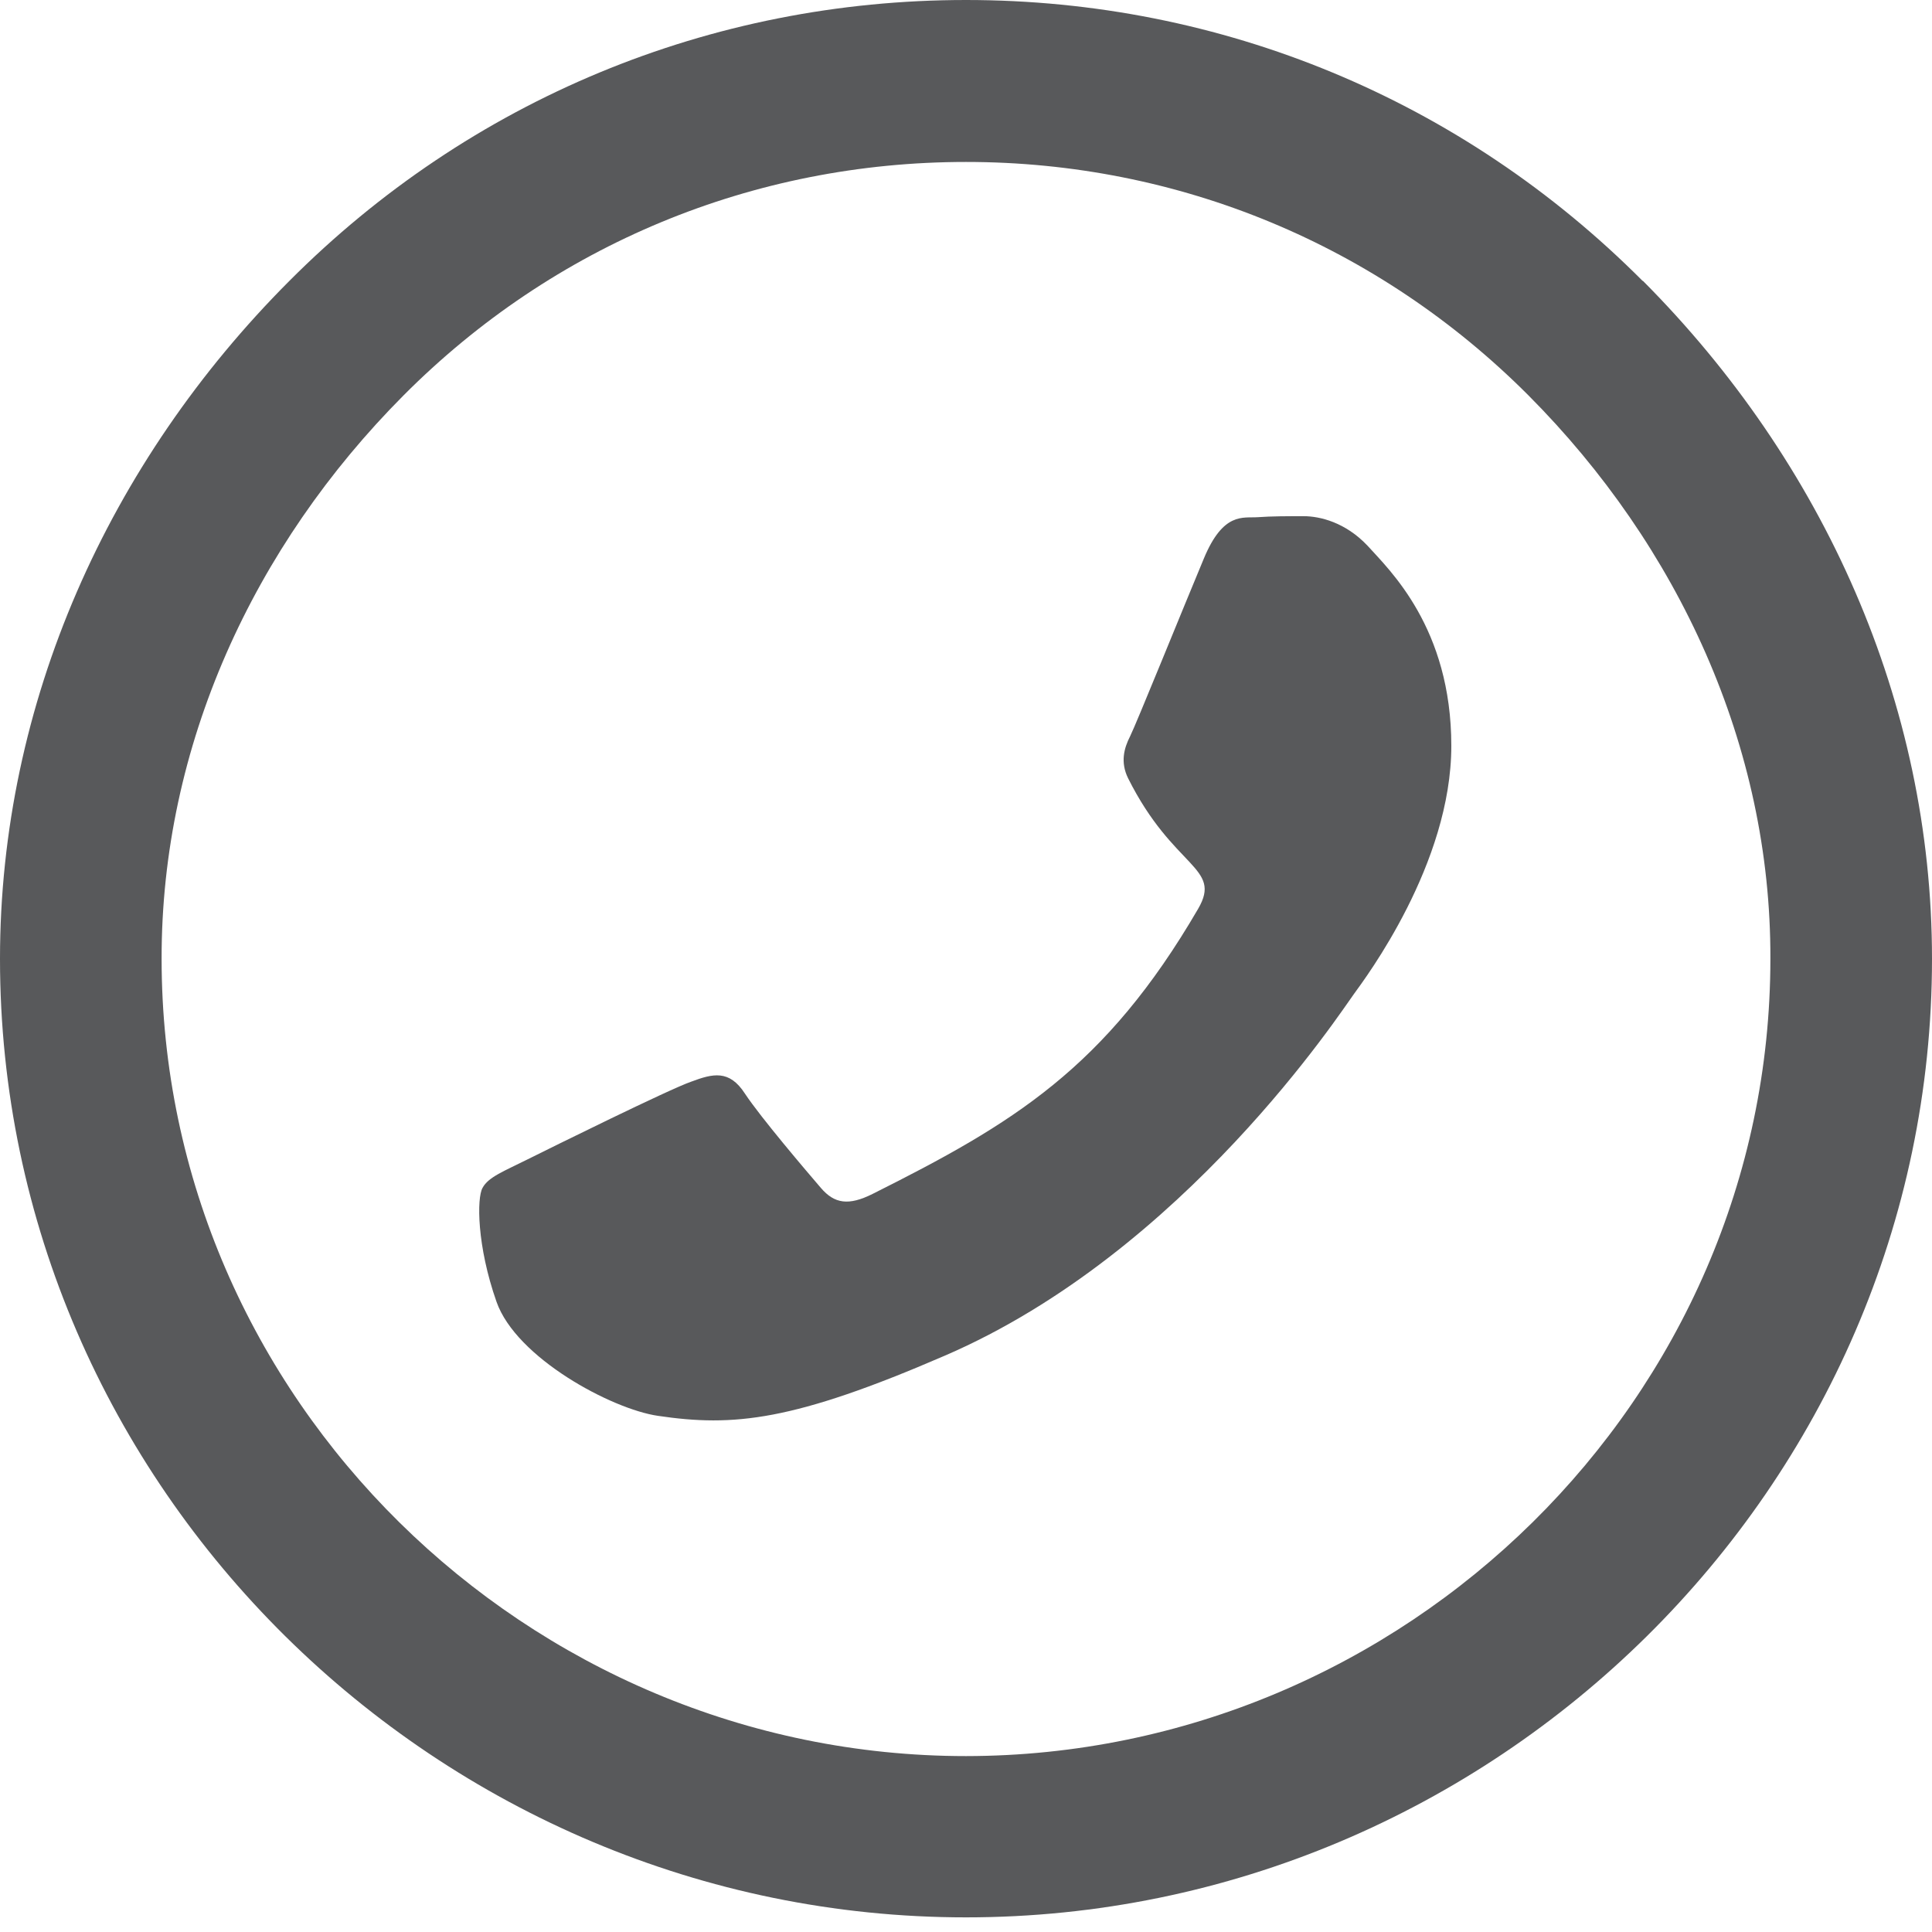 <svg width="40" height="40" viewBox="0 0 40 40" fill="none" xmlns="http://www.w3.org/2000/svg">
<path d="M10.928 24.001C11.421 23.755 13.859 22.55 14.31 22.395C14.761 22.226 15.099 22.142 15.423 22.642C15.754 23.142 16.698 24.248 16.994 24.593C17.276 24.924 17.571 24.966 18.064 24.72C20.974 23.262 22.883 22.12 24.806 18.816C25.314 17.943 24.299 17.999 23.355 16.111C23.193 15.78 23.271 15.491 23.397 15.245C23.524 14.991 24.51 12.554 24.926 11.56C25.328 10.595 25.736 10.729 26.039 10.708C26.328 10.687 26.652 10.687 26.99 10.687C27.328 10.687 27.857 10.814 28.315 11.3C28.765 11.8 30.048 12.997 30.048 15.442C30.048 17.887 28.272 20.247 28.033 20.578C27.786 20.909 24.539 25.918 19.565 28.066C16.423 29.426 15.19 29.546 13.619 29.313C12.661 29.172 10.689 28.115 10.28 26.953C9.871 25.791 9.871 24.797 9.991 24.593C10.111 24.368 10.435 24.248 10.928 24.001Z" fill="#58595B"/>
<path d="M20 36.358C10.919 36.358 3.346 28.954 3.346 19.852C3.339 15.442 5.248 11.307 8.355 8.186C11.462 5.065 15.597 3.353 20 3.353C24.403 3.353 28.538 5.072 31.645 8.186C34.752 11.307 36.668 15.449 36.654 19.852C36.654 28.954 29.081 36.351 20 36.358ZM34.012 5.819C30.271 2.064 25.291 0 20 0C14.709 0 9.729 2.064 5.988 5.819C2.247 9.567 0 14.554 0 19.852C0 30.793 9.088 39.697 20 39.697C30.919 39.697 40 30.793 40 19.852C40 14.547 37.753 9.567 34.012 5.812" fill="#58595B"/>
</svg>
